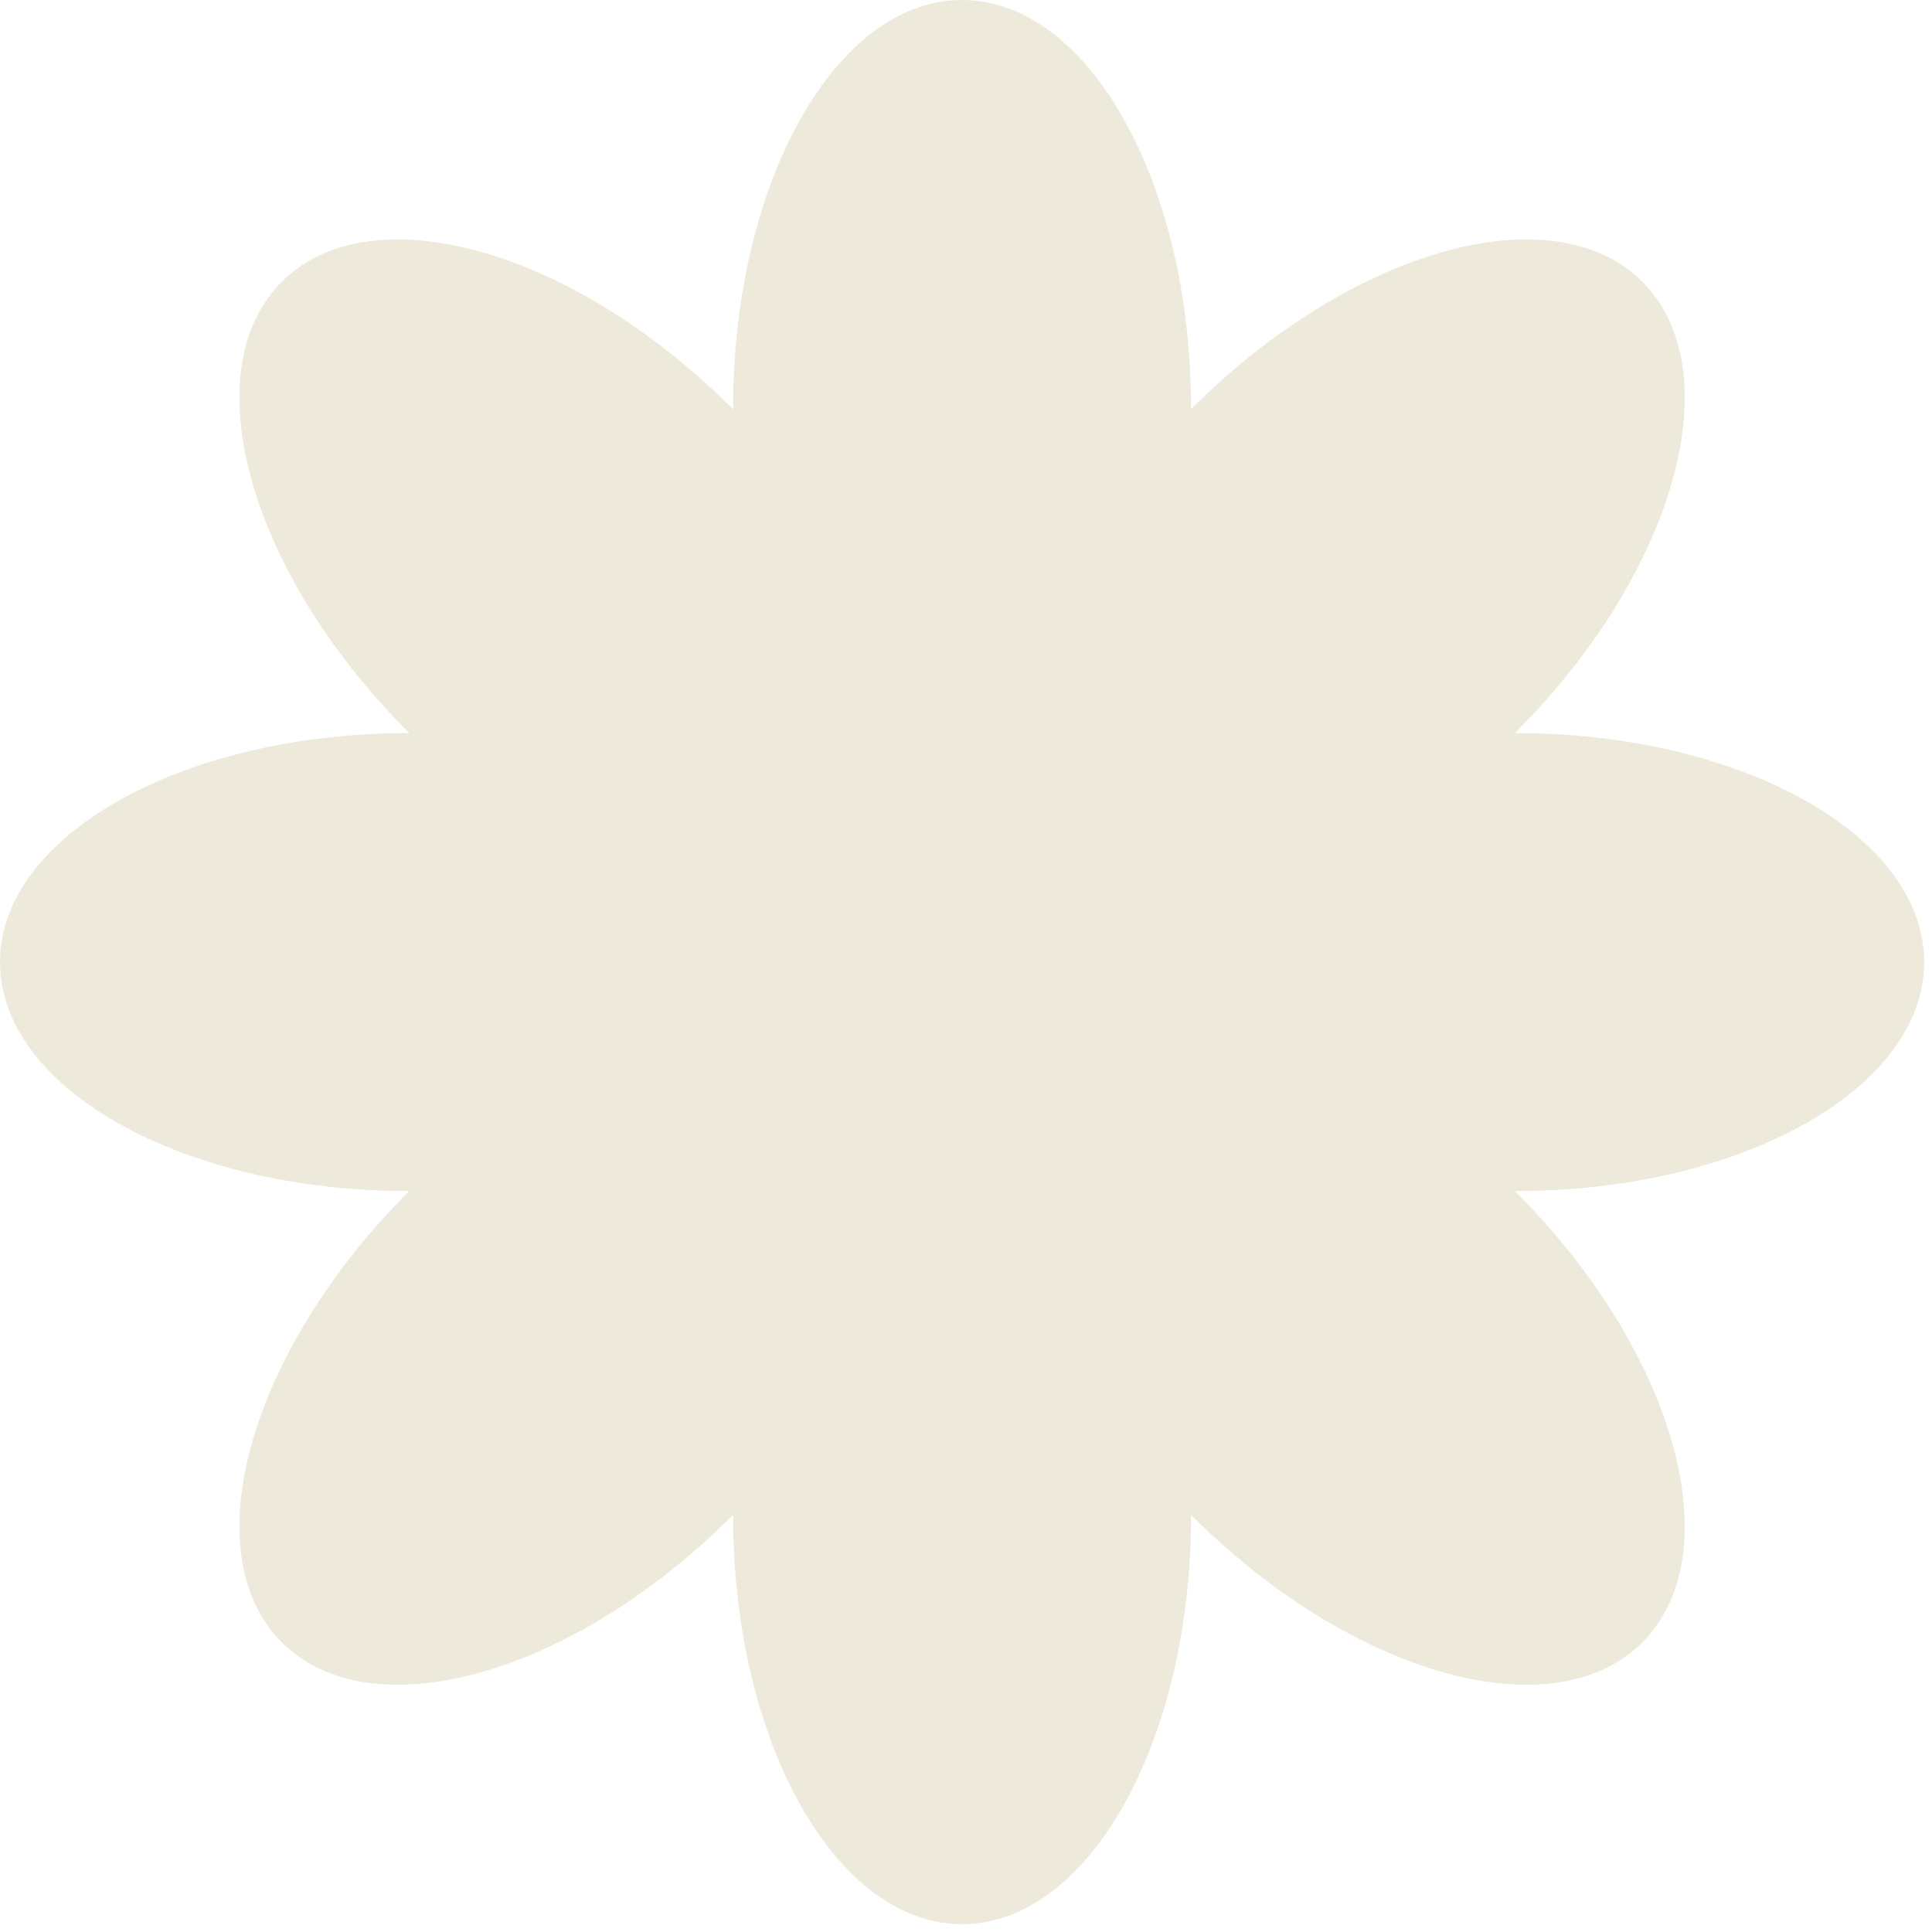 <?xml version="1.0" encoding="UTF-8"?> <svg xmlns="http://www.w3.org/2000/svg" width="192" height="192" viewBox="0 0 192 192" fill="none"><path d="M95.61 0C108.178 2.74671e-07 118.366 18.159 118.366 40.56C118.366 40.598 118.365 40.637 118.365 40.676C118.393 40.648 118.42 40.62 118.447 40.593C134.287 24.753 154.331 19.117 163.218 28.004C172.104 36.891 166.467 56.935 150.628 72.774C150.6 72.802 150.571 72.828 150.544 72.856C150.583 72.855 150.623 72.856 150.662 72.856C173.063 72.856 191.222 83.044 191.222 95.611C191.221 108.179 173.062 118.366 150.662 118.366C150.623 118.366 150.584 118.365 150.545 118.365C150.573 118.393 150.601 118.42 150.629 118.447C166.468 134.287 172.104 154.331 163.218 163.218C154.331 172.104 134.287 166.468 118.447 150.629C118.42 150.601 118.393 150.573 118.365 150.545C118.365 150.584 118.366 150.623 118.366 150.662C118.366 173.063 108.178 191.222 95.61 191.222C83.043 191.221 72.856 173.062 72.856 150.662C72.856 150.623 72.855 150.585 72.856 150.546C72.828 150.573 72.803 150.602 72.775 150.629C56.936 166.468 36.891 172.104 28.004 163.218C19.118 154.331 24.754 134.287 40.594 118.447C40.621 118.42 40.648 118.393 40.676 118.365C40.637 118.365 40.598 118.366 40.56 118.366C18.159 118.366 0 108.179 0 95.611C0 83.044 18.159 72.856 40.56 72.856C40.598 72.856 40.637 72.855 40.676 72.856C40.648 72.828 40.62 72.802 40.593 72.774C24.753 56.935 19.117 36.891 28.003 28.004C36.889 19.117 56.934 24.754 72.773 40.594C72.801 40.621 72.828 40.649 72.856 40.677C72.855 40.638 72.856 40.599 72.856 40.56C72.856 18.159 83.043 0 95.61 0Z" fill="#EEEADB"></path></svg> 